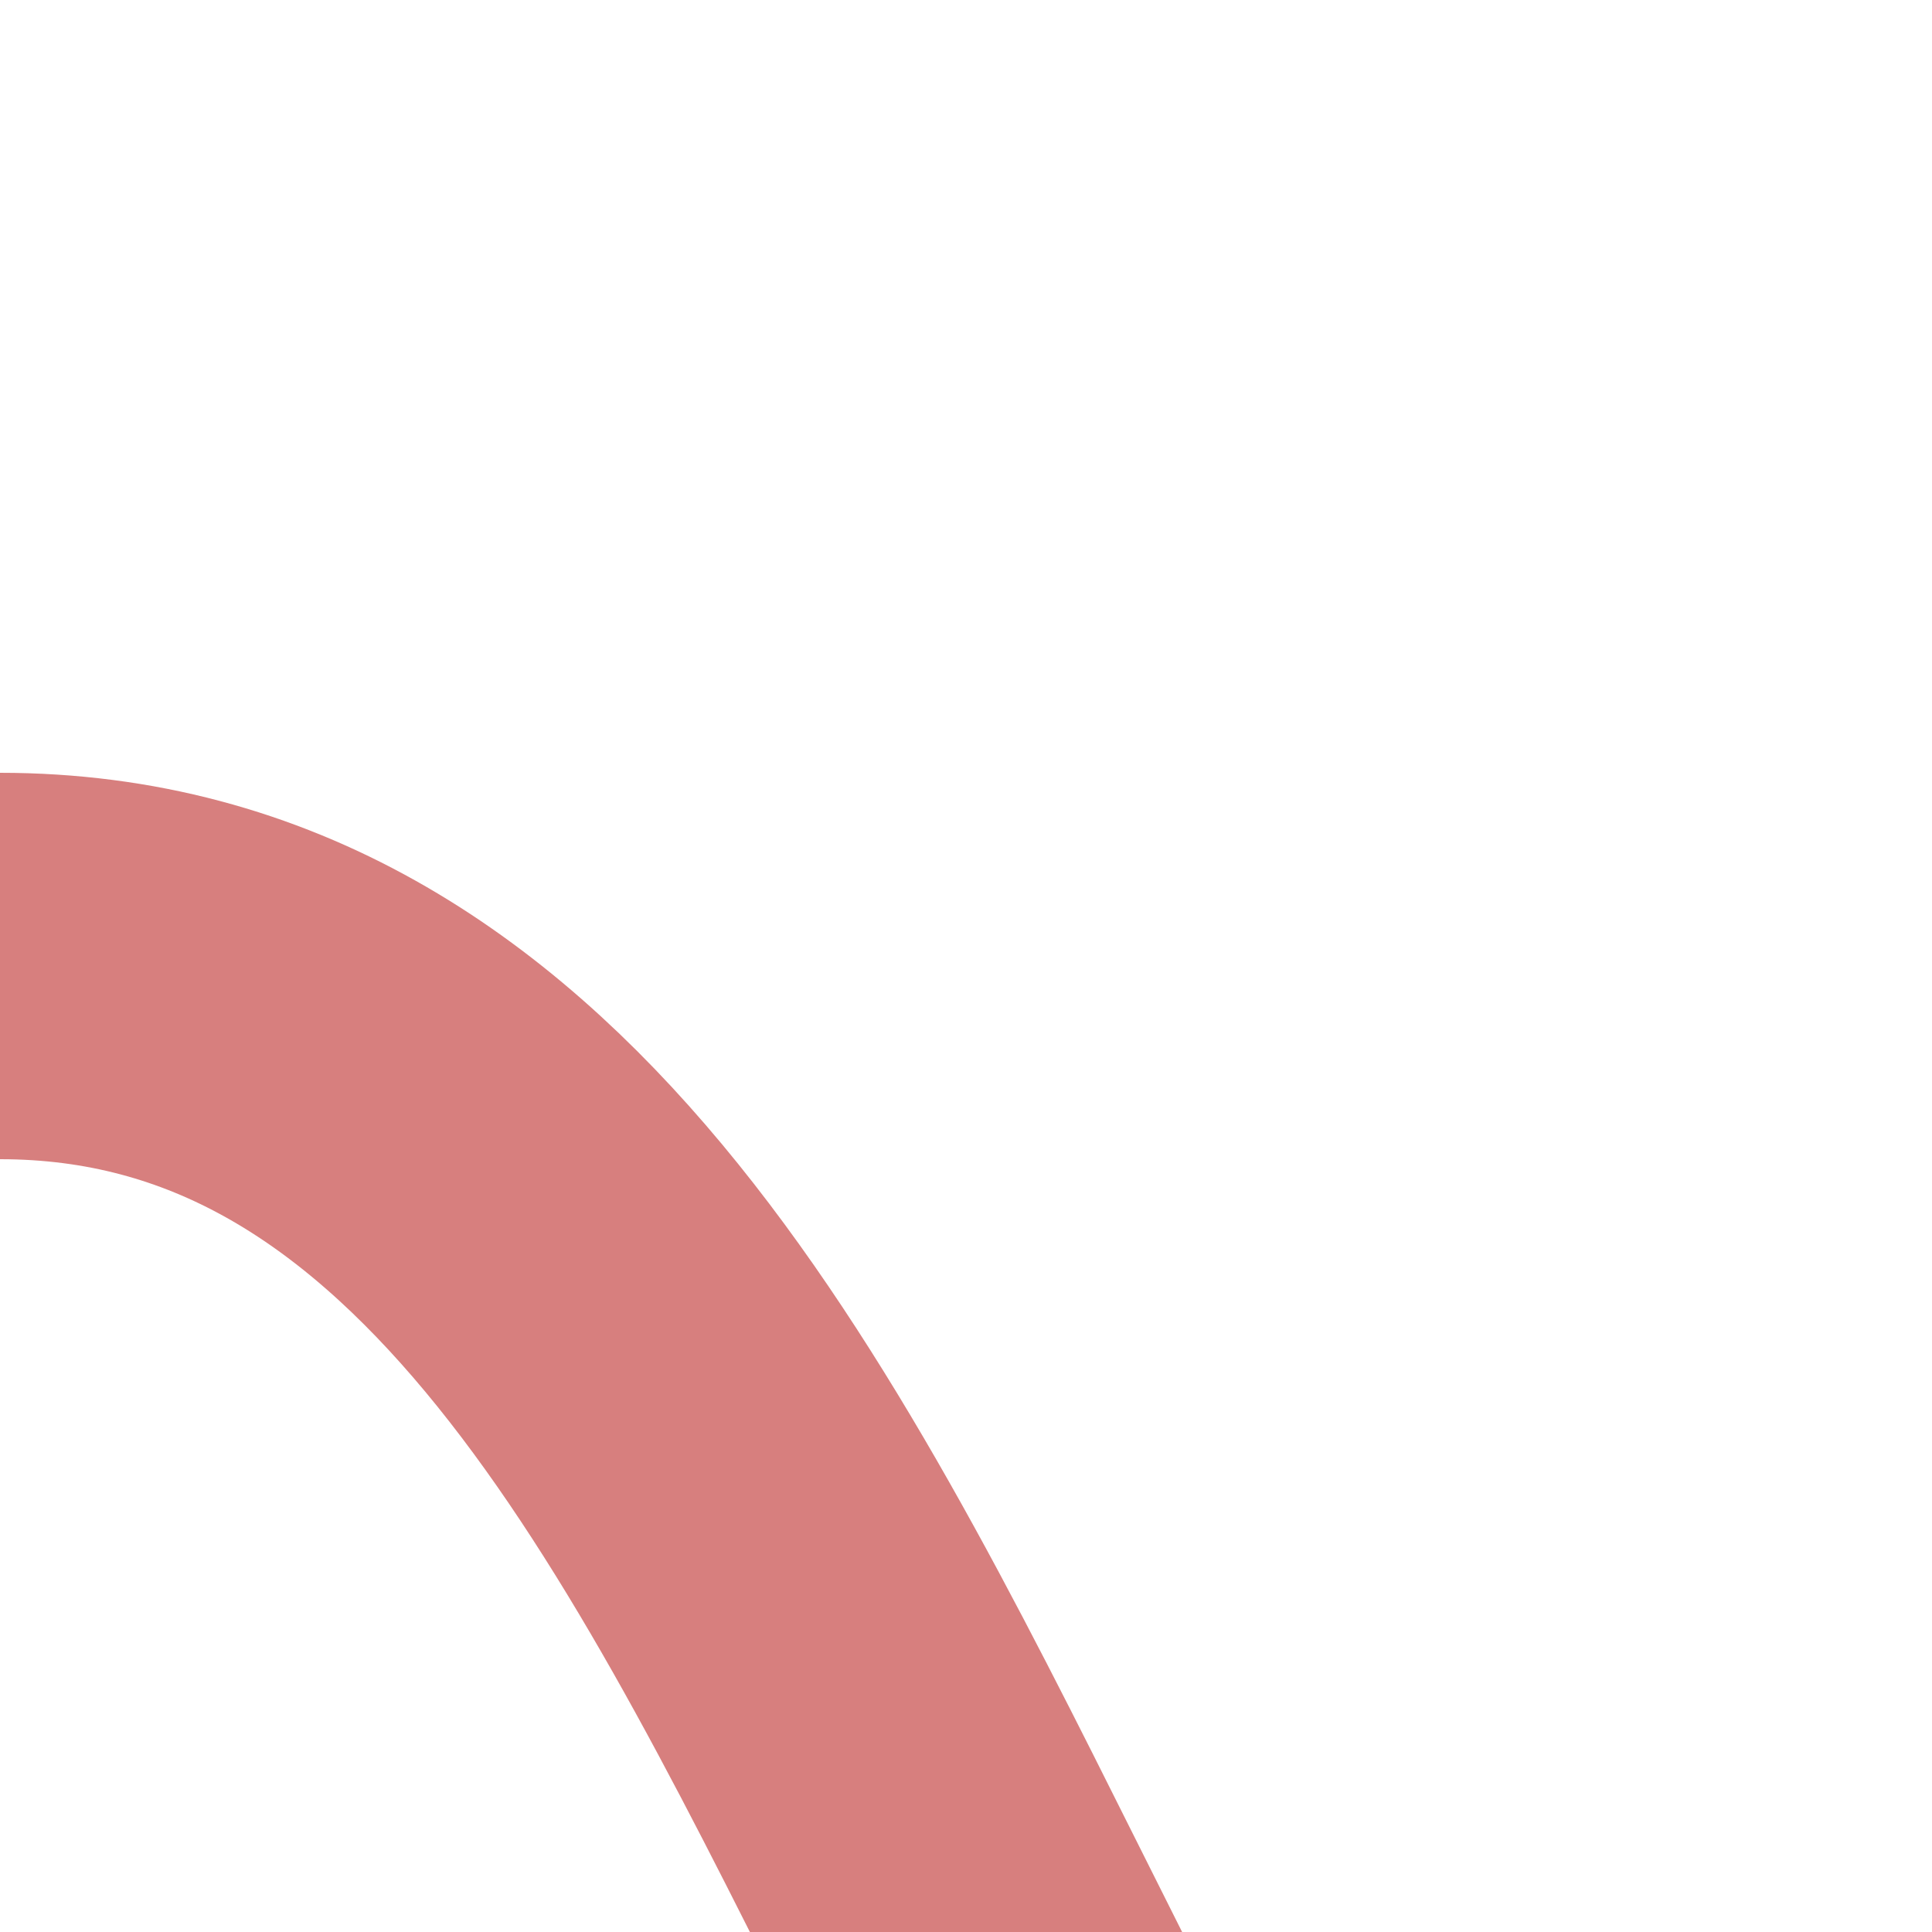 <?xml version="1.0" encoding="UTF-8"?>
<svg xmlns="http://www.w3.org/2000/svg" width="500" height="500">
<title>Unused shift by 2/4 to right, rotated across</title>

<path d="M 0,250 C 250,250 250,750 500,750" stroke="#D77F7E" stroke-width="100" fill="none"/>
</svg>